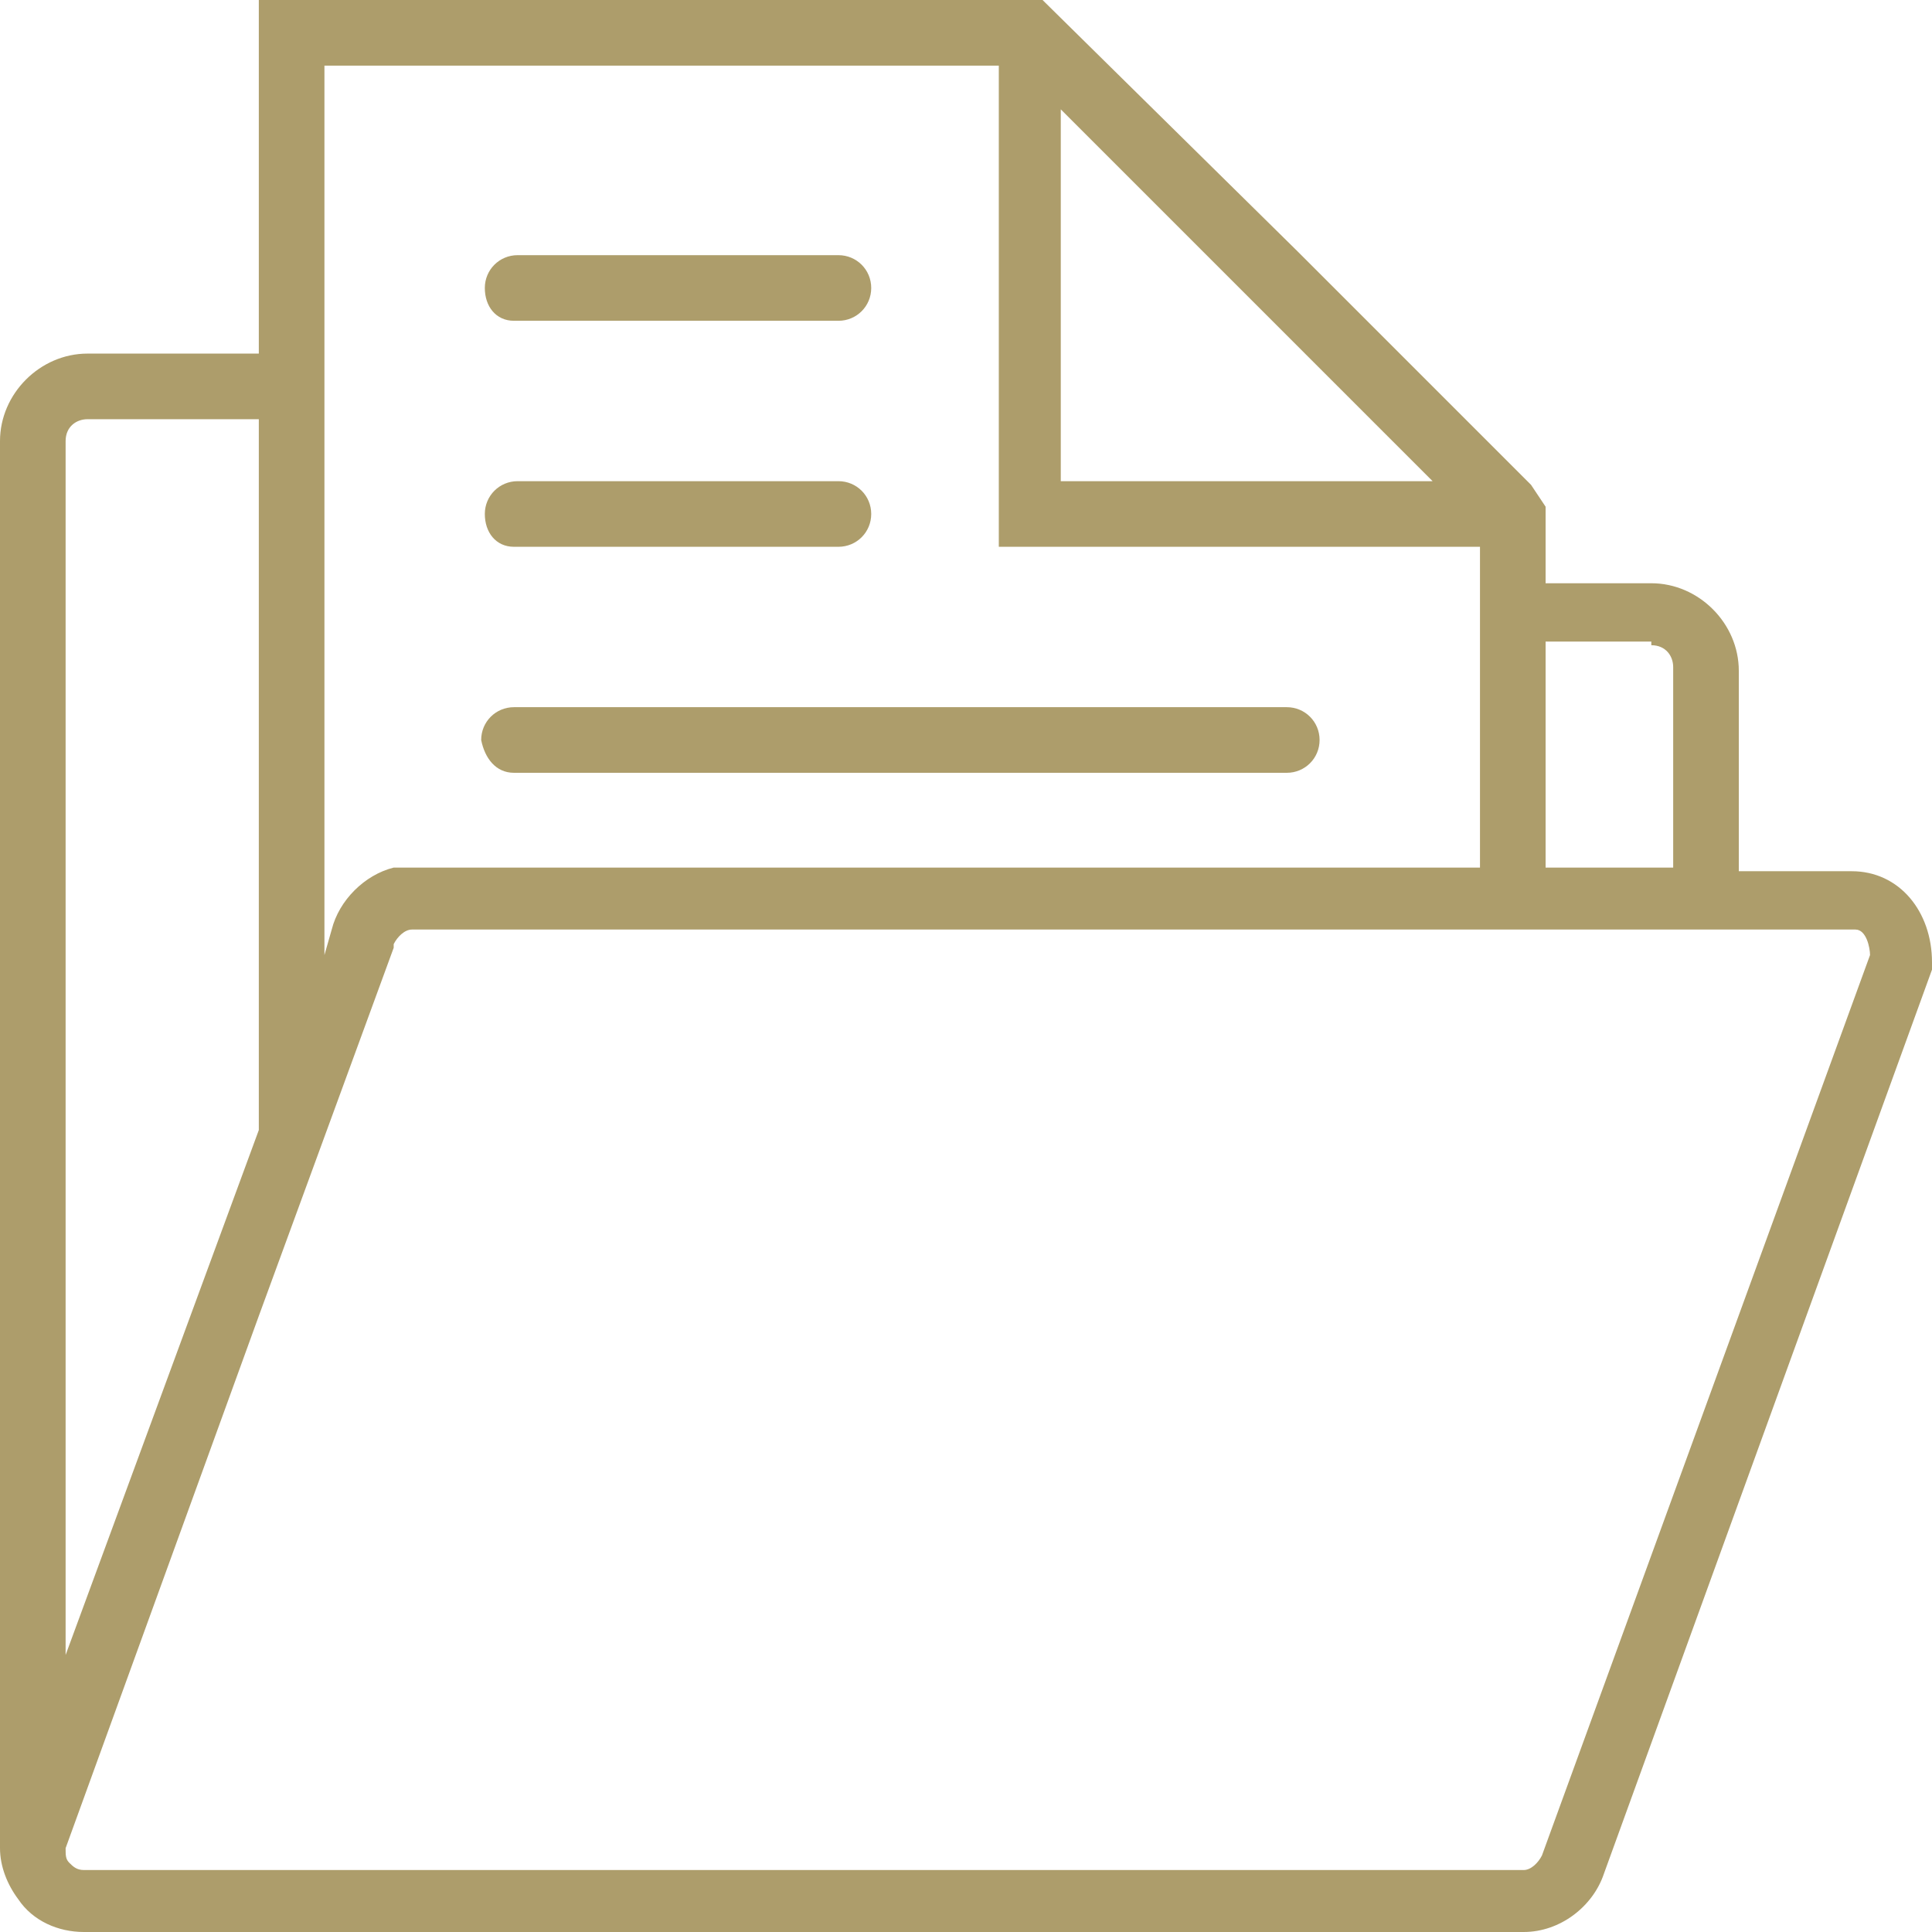 <?xml version="1.0" encoding="utf-8"?>
<!-- Generator: Adobe Illustrator 25.0.1, SVG Export Plug-In . SVG Version: 6.00 Build 0)  -->
<svg version="1.1" xmlns="http://www.w3.org/2000/svg" xmlns:xlink="http://www.w3.org/1999/xlink" x="0px" y="0px" width="53px"
	 height="53px" viewBox="0 0 53 53" style="enable-background:new 0 0 53 53;" xml:space="preserve">
<style type="text/css">
	.st0{display:none;}
	.st1{display:inline;}
	.st2{clip-path:url(#SVGID_2_);fill:#AD9D6B;}
	.st3{clip-path:url(#SVGID_4_);fill:#AD9D6B;}
</style>
<g id="Ebene_1" class="st0">
</g>
<g id="Ebene_2" class="st0">
	<g class="st1">
		<defs>
			<rect id="SVGID_1_" x="9.1" y="13.5" width="36.2" height="25.5"/>
		</defs>
		<clipPath id="SVGID_2_">
			<use xlink:href="#SVGID_1_"  style="overflow:visible;"/>
		</clipPath>
		<path class="st2" d="M45,15.3L34,26.3l11,10.9c0.2-0.4,0.3-0.9,0.3-1.4V16.7C45.3,16.2,45.2,15.8,45,15.3"/>
		<path class="st2" d="M42.1,13.5H12.3c-0.5,0-0.9,0.1-1.4,0.3l14,14c1.2,1.2,3.3,1.2,4.5,0l14-14C43.1,13.6,42.6,13.5,42.1,13.5"/>
		<path class="st2" d="M9.4,15.3c-0.2,0.4-0.3,0.9-0.3,1.4v19.1c0,0.5,0.1,0.9,0.3,1.4l11-10.9L9.4,15.3z"/>
		<path class="st2" d="M32.5,27.8L31,29.3c-2.1,2.1-5.4,2.1-7.5,0l-1.6-1.6l-11,10.9c0.4,0.2,0.9,0.3,1.4,0.3h29.9
			c0.5,0,0.9-0.1,1.4-0.3L32.5,27.8z"/>
	</g>
</g>
<g id="Ebene_3">
	<g>
		<defs>
			<rect id="SVGID_3_" width="53" height="53"/>
		</defs>
		<clipPath id="SVGID_4_">
			<use xlink:href="#SVGID_3_"  style="overflow:visible;"/>
		</clipPath>
		<path class="st3" d="M42.3,50.9c-0.1,0.2-0.3,0.4-0.5,0.4H2.3c-0.2,0-0.3-0.1-0.4-0.2c-0.1-0.1-0.1-0.2-0.1-0.4l5.3-14.6v0
			l3.7-10.1l0-0.1c0.1-0.2,0.3-0.4,0.5-0.4h29.4h1.8h5.3h3.1c0.3,0,0.4,0.5,0.4,0.7L42.3,50.9z M1.8,12.1c0-0.4,0.3-0.6,0.6-0.6h4.7
			v19.5L1.8,45.4V12.1z M8.8,1.8h18.6V15h13.2v0.9v7.9H11.2c-0.1,0-0.3,0-0.4,0C10,24,9.3,24.7,9.1,25.5l-0.2,0.7V9.7V1.8z M29.1,3
			l10.2,10.2H29.1V3z M45.3,17.7c0.4,0,0.6,0.3,0.6,0.6v5.5h-3.5v-6.2H45.3z M50.8,23.9h-3.1v-5.5c0-1.3-1.1-2.4-2.4-2.4h-2.9v-2.1
			L42,13.3c0,0,0,0,0,0l-6.4-6.4L28.6,0H7.1v9.7H2.4C1.1,9.7,0,10.8,0,12.1v38.6h0c0,0.5,0.2,1,0.5,1.4C0.9,52.7,1.6,53,2.3,53h39.5
			c1,0,1.9-0.7,2.2-1.6l9-24.8v-0.2C53,25,52.1,23.9,50.8,23.9"/>
		<path class="st3" d="M14.1,15H23c0.5,0,0.9-0.4,0.9-0.9c0-0.5-0.4-0.9-0.9-0.9h-8.8c-0.5,0-0.9,0.4-0.9,0.9
			C13.3,14.6,13.6,15,14.1,15"/>
		<path class="st3" d="M14.1,8.8H23c0.5,0,0.9-0.4,0.9-0.9c0-0.5-0.4-0.9-0.9-0.9h-8.8c-0.5,0-0.9,0.4-0.9,0.9
			C13.3,8.4,13.6,8.8,14.1,8.8"/>
		<path class="st3" d="M14.1,21.2h21.2c0.5,0,0.9-0.4,0.9-0.9c0-0.5-0.4-0.9-0.9-0.9H14.1c-0.5,0-0.9,0.4-0.9,0.9
			C13.3,20.8,13.6,21.2,14.1,21.2"/>
	</g>
</g>
</svg>
